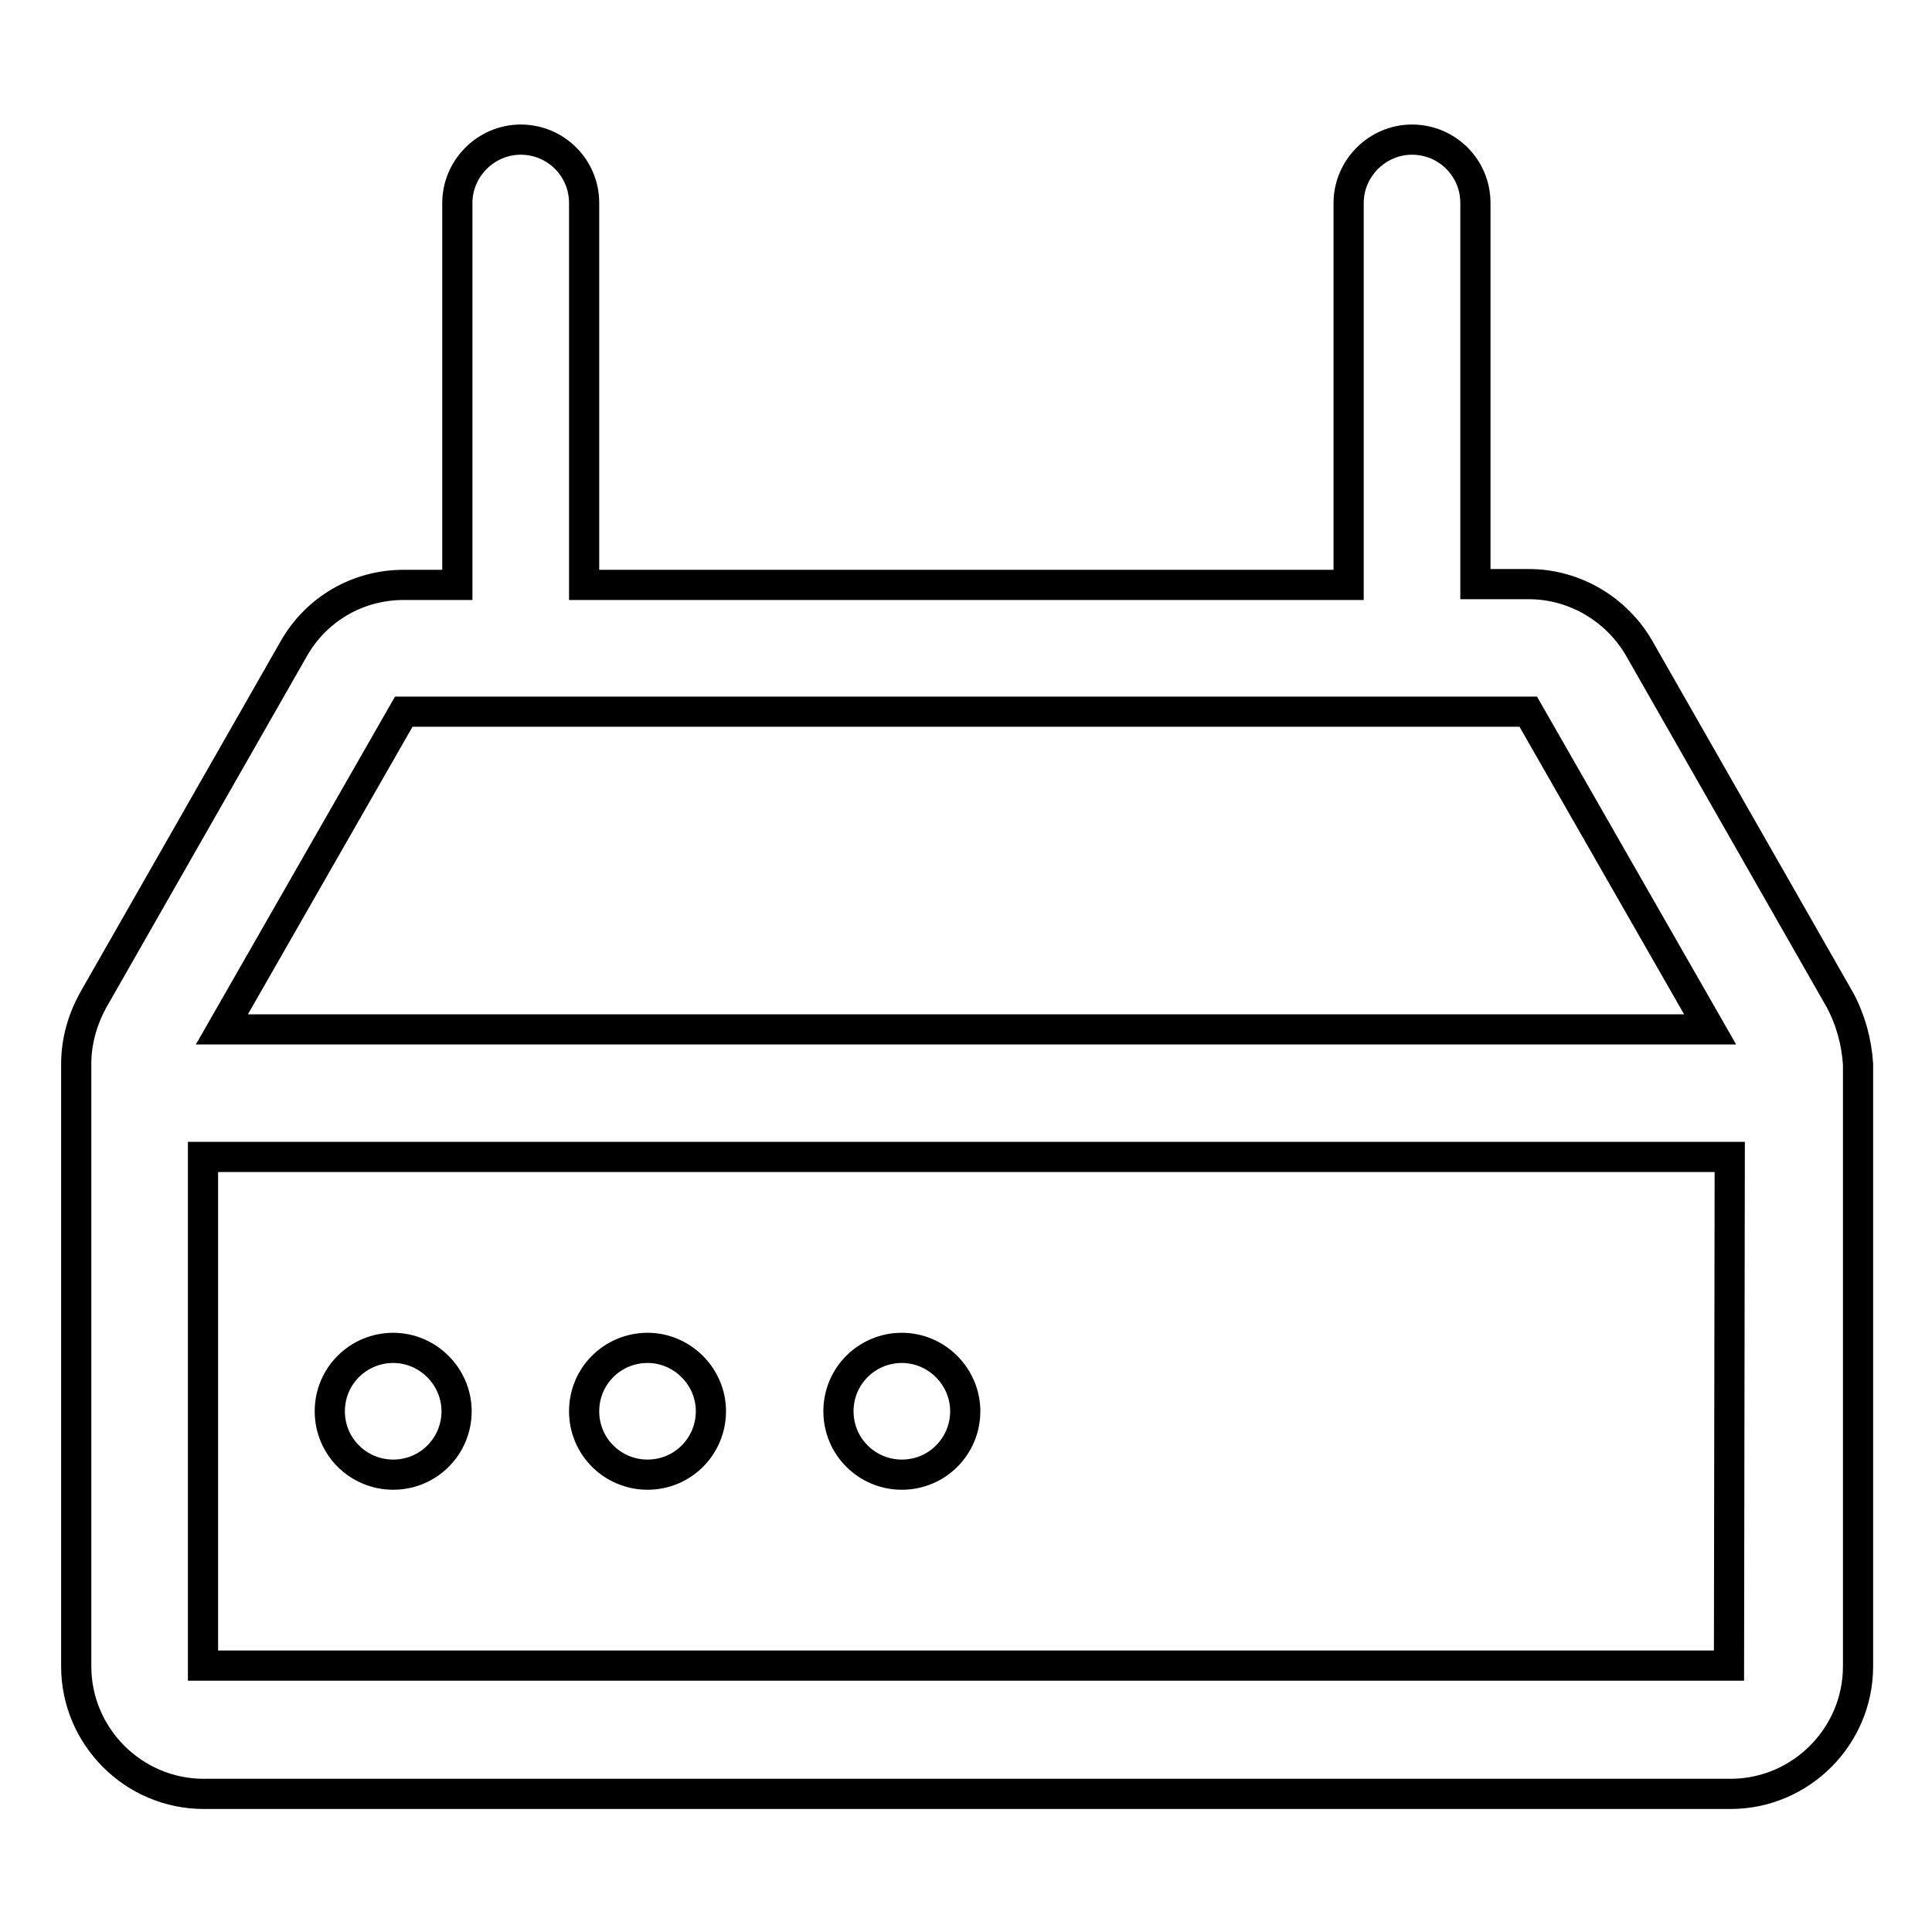<?xml version="1.0" encoding="utf-8"?>
<!-- Svg Vector Icons : http://www.onlinewebfonts.com/icon -->
<!DOCTYPE svg PUBLIC "-//W3C//DTD SVG 1.1//EN" "http://www.w3.org/Graphics/SVG/1.1/DTD/svg11.dtd">
<svg version="1.1" xmlns="http://www.w3.org/2000/svg" xmlns:xlink="http://www.w3.org/1999/xlink" x="0px" y="0px" viewBox="0 0 256 256" enable-background="new 0 0 256 256" xml:space="preserve">
<g> <path stroke-width="4" fill-opacity="0" stroke="#000000"  d="M243.8,132.5l-26.6-46.6c-3-5.2-8.6-8.5-14.6-8.5h-7.1V26.9c0-4.7-3.8-8.4-8.4-8.4s-8.4,3.8-8.4,8.4v50.6 H77.4V26.9c0-4.7-3.8-8.4-8.4-8.4s-8.4,3.8-8.4,8.4v50.6h-7.1c-6.1,0-11.6,3.2-14.6,8.5l-26.6,46.6c-1.4,2.6-2.2,5.4-2.2,8.4v79.8 c0,9.3,7.6,16.9,16.9,16.9h202.3c9.3,0,16.9-7.6,16.9-16.9v-79.8C246,138,245.2,135.1,243.8,132.5z M53.5,94.3h149l24.1,42.1H29.4 L53.5,94.3z M229.1,220.7H26.9l0,0v-67.4h202.3L229.1,220.7z"/> <path stroke-width="4" fill-opacity="0" stroke="#000000"  d="M43.7,187c0,4.7,3.8,8.4,8.4,8.4c4.7,0,8.4-3.8,8.4-8.4s-3.8-8.4-8.4-8.4C47.5,178.6,43.7,182.3,43.7,187z" /> <path stroke-width="4" fill-opacity="0" stroke="#000000"  d="M77.4,187c0,4.7,3.8,8.4,8.4,8.4c4.7,0,8.4-3.8,8.4-8.4s-3.8-8.4-8.4-8.4C81.2,178.6,77.4,182.3,77.4,187z" /> <path stroke-width="4" fill-opacity="0" stroke="#000000"  d="M111.1,187c0,4.7,3.8,8.4,8.4,8.4c4.7,0,8.4-3.8,8.4-8.4s-3.8-8.4-8.4-8.4 C114.9,178.6,111.1,182.3,111.1,187z"/></g>
</svg>